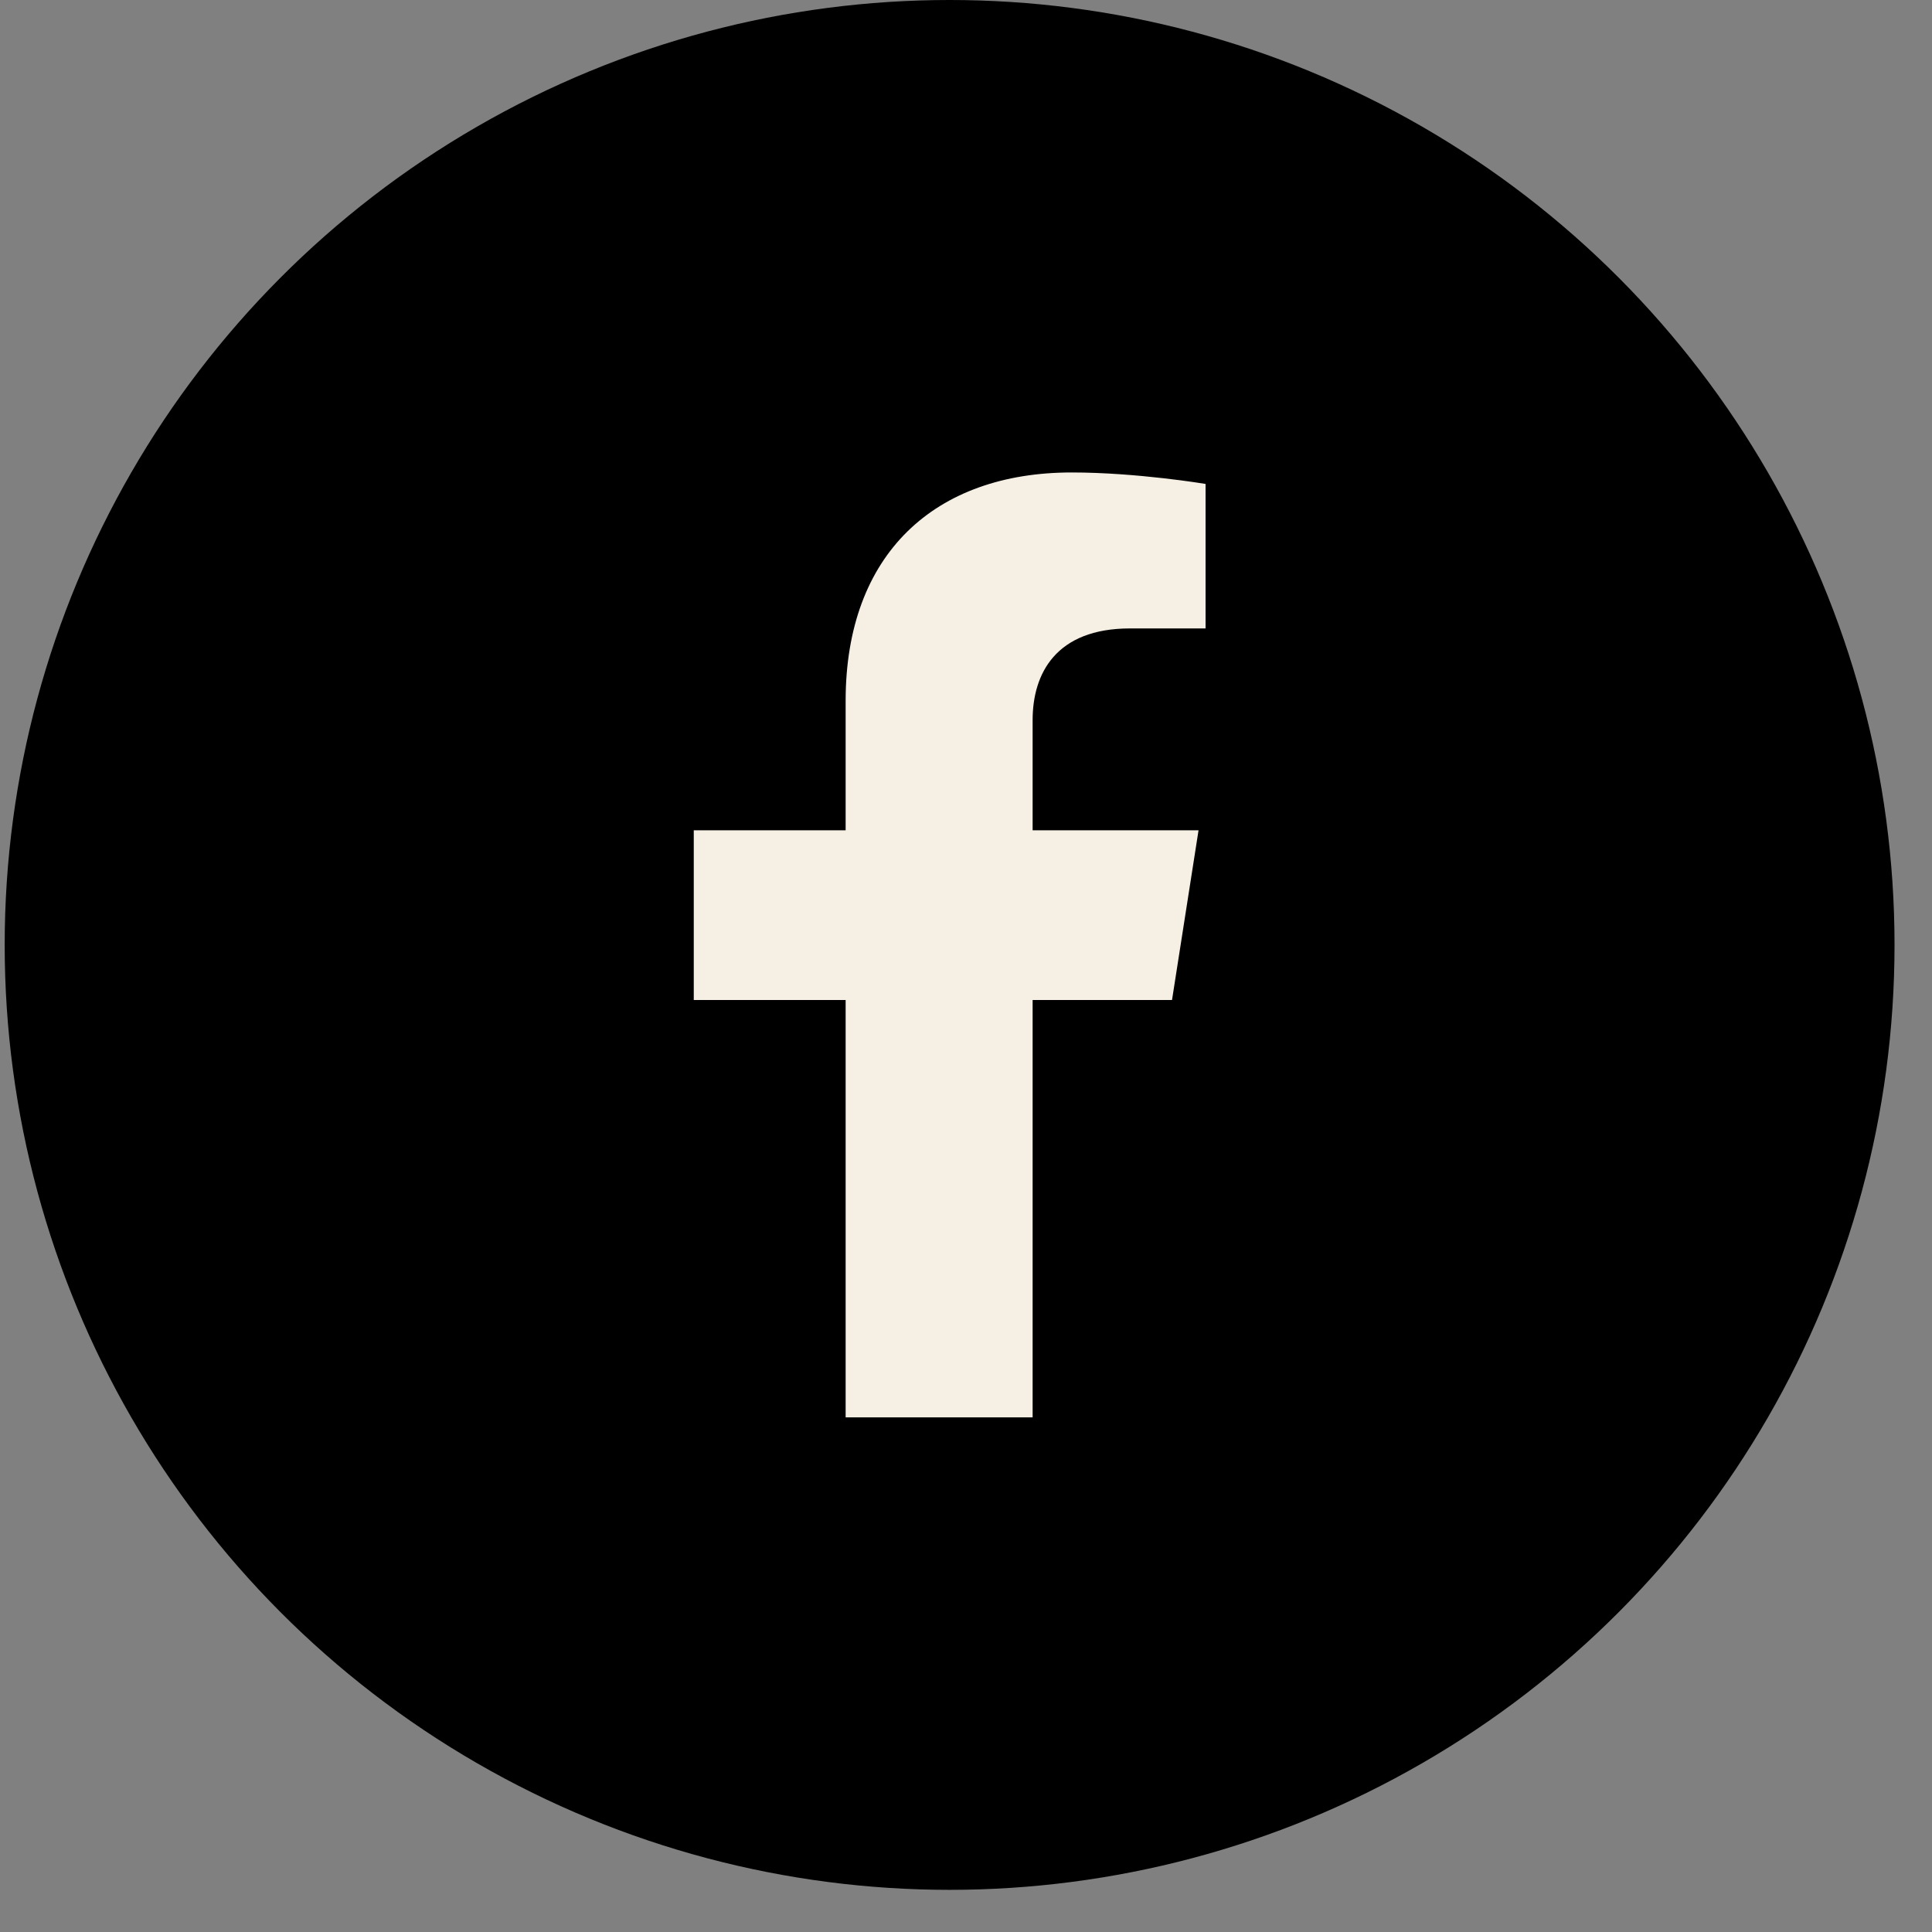 <svg width="33" height="33" viewBox="0 0 33 33" fill="none" xmlns="http://www.w3.org/2000/svg">
<rect x="0" y="0" width="33" height="33" fill="#808080" stroke="none"/>
<circle cx="16.22" cy="16.14" r="16.14" fill="black"/>
<path fill-rule="evenodd" clip-rule="evenodd" d="M20.019 17.081L20.472 14.182H17.638V12.3C17.638 11.507 18.034 10.734 19.303 10.734H20.592V8.266C20.592 8.266 19.423 8.07 18.305 8.07C15.97 8.07 14.444 9.459 14.444 11.972V14.182H11.85V17.081H14.444V24.21H17.638V17.081H20.019Z" fill="#f5efe4"/>
</svg>
